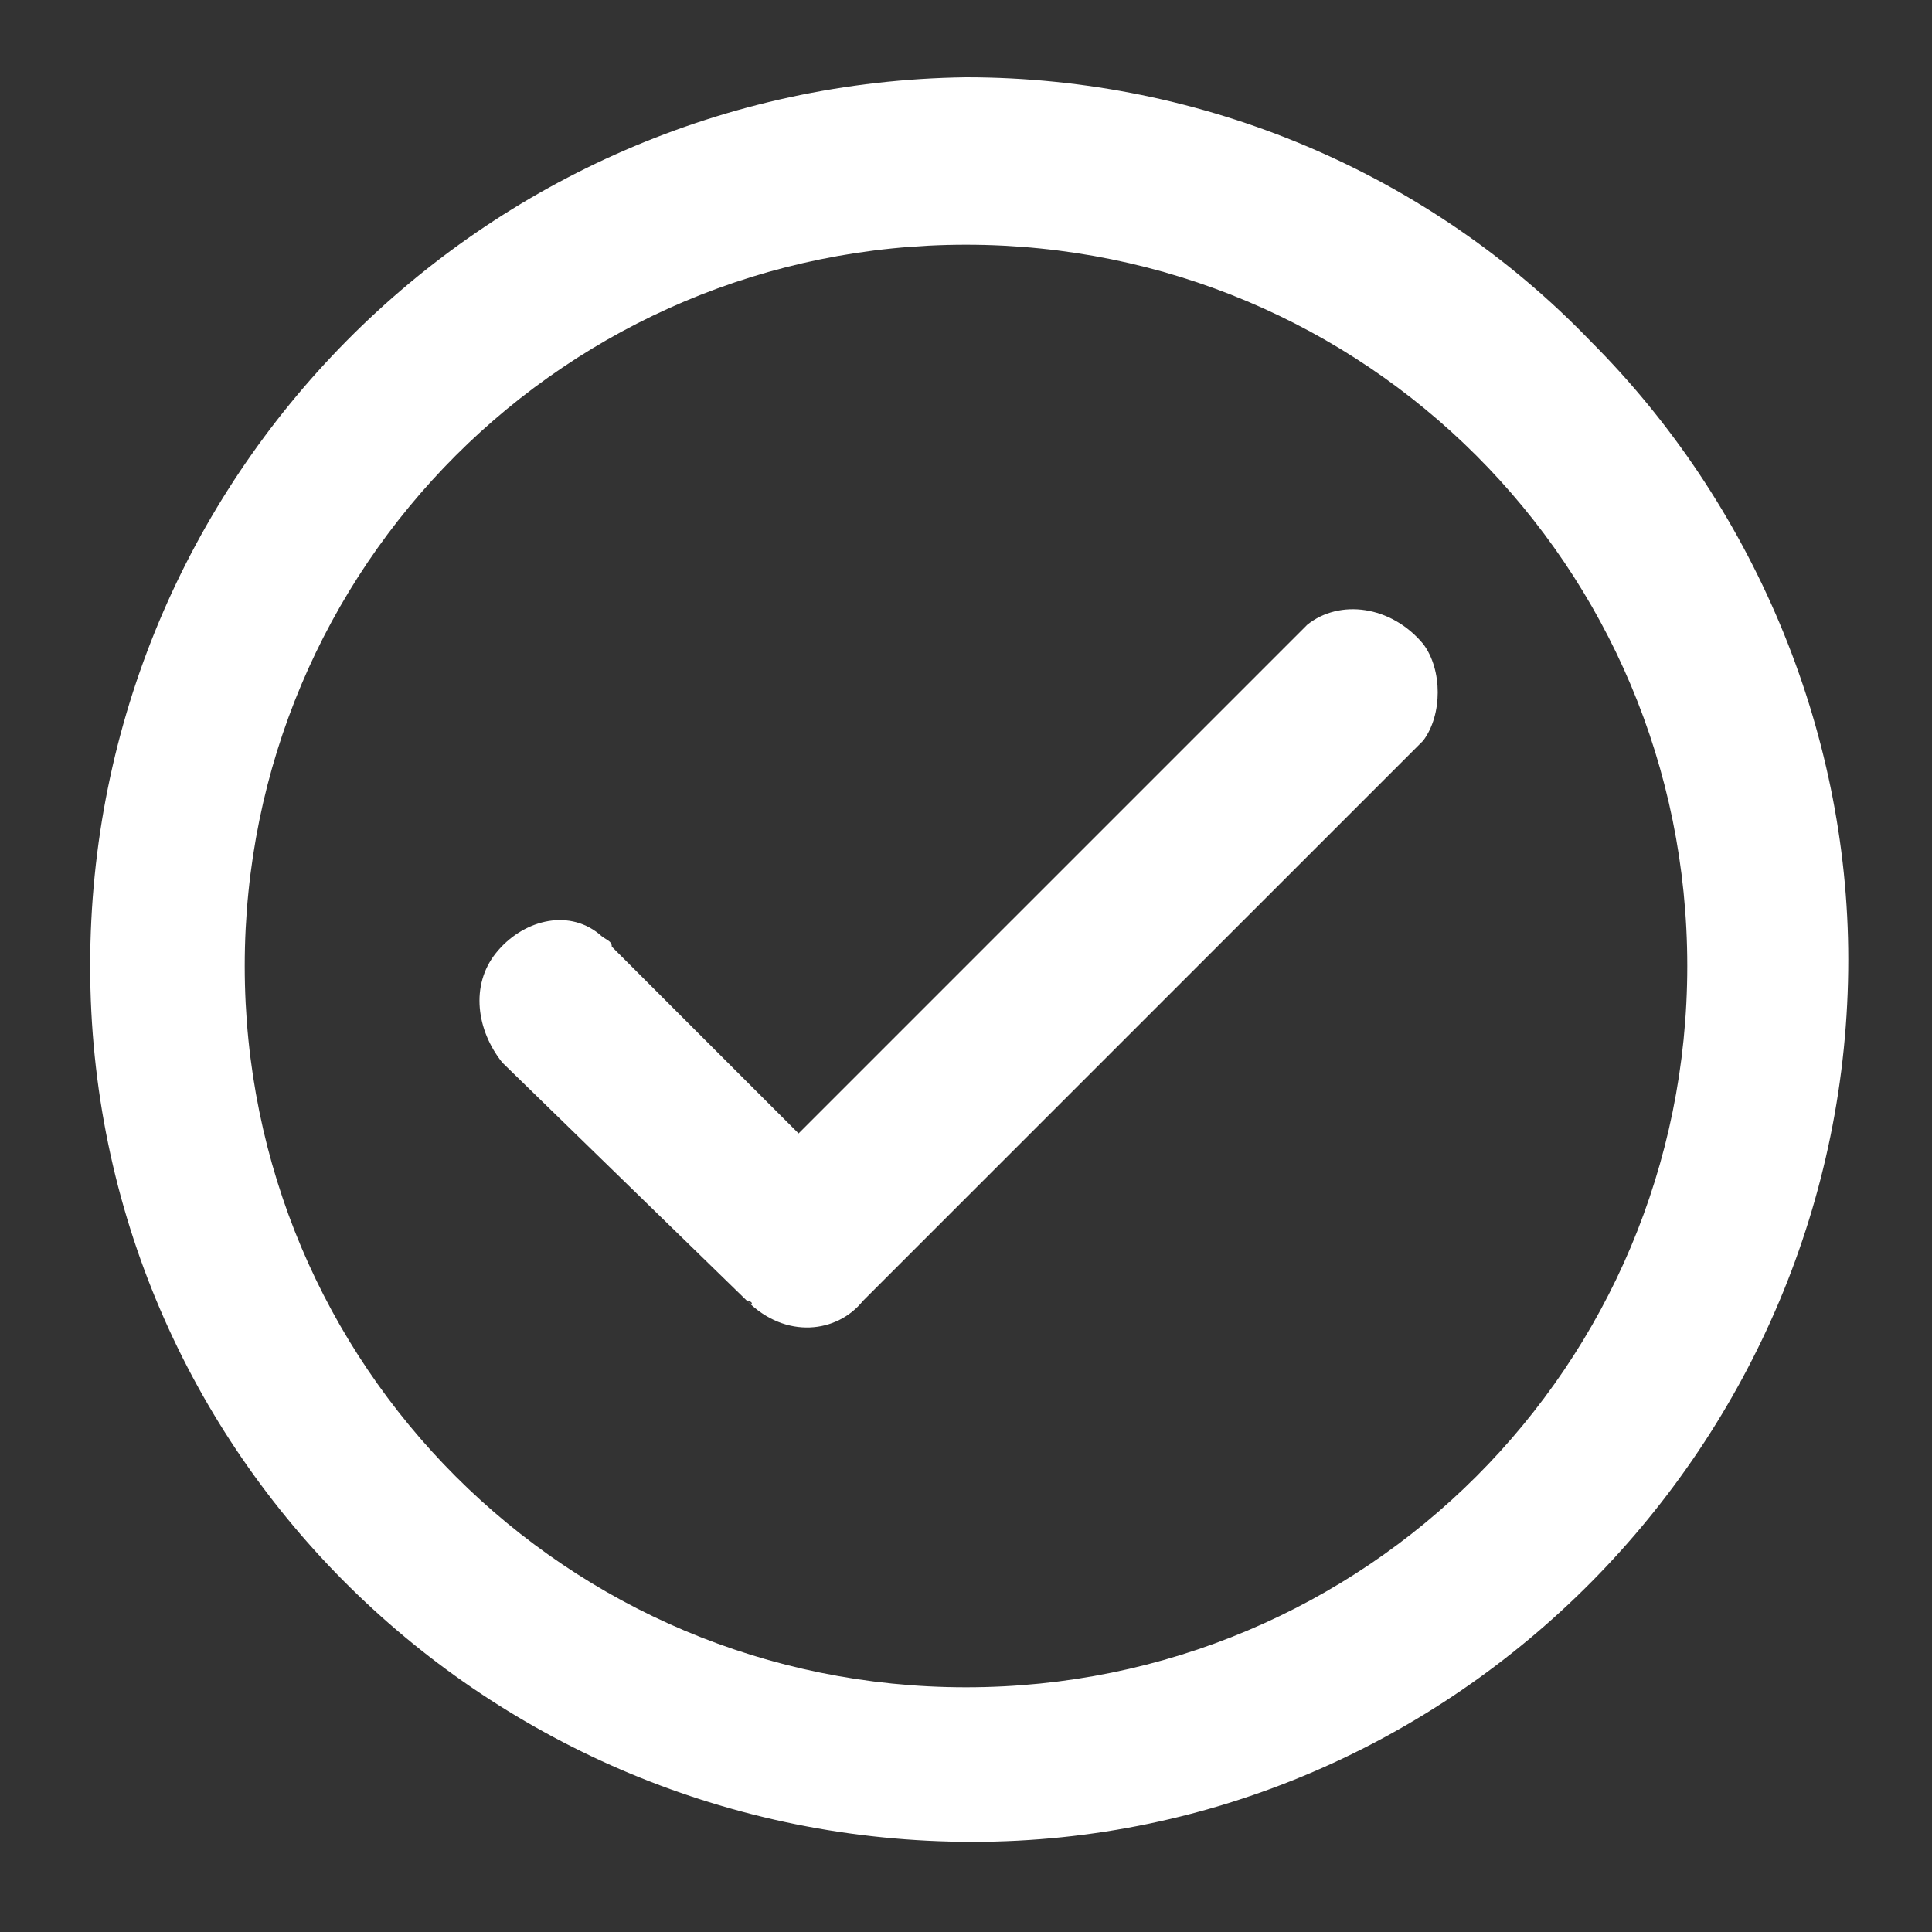 <?xml version="1.0" encoding="UTF-8"?> <svg xmlns="http://www.w3.org/2000/svg" xmlns:xlink="http://www.w3.org/1999/xlink" version="1.1" id="Layer_1" x="0px" y="0px" viewBox="0 0 30 30" style="enable-background:new 0 0 30 30;" xml:space="preserve"><rect x="0" y="0" width="30" height="30" fill="#333333" stroke="none"/> <style type="text/css"> .st0{fill:#FFFFFF;} </style> <g id="icons_Q2"> <path id="Trazado_554" class="st0" d="M15,3.8c6.2,0,11.2,5,11.2,11.2s-5,11.2-11.2,11.2S3.8,21.2,3.8,15l0,0 C3.8,8.8,8.8,3.8,15,3.8 M15,1.2C7.5,1.3,1.4,7.4,1.4,15c0,7.6,6.2,13.6,13.7,13.6c7.5,0,13.6-6.2,13.6-13.7c0-3.6-1.5-7.1-4-9.6 C22.2,2.7,18.7,1.2,15,1.2L15,1.2z"></path> <path id="Trazado_555" class="st0" d="M11.6,20.2l-3.8-3.7c-0.4-0.5-0.5-1.2-0.1-1.7c0.4-0.5,1.1-0.7,1.6-0.3 c0.1,0.1,0.2,0.1,0.2,0.2l2.9,2.9l7.9-7.9c0.5-0.4,1.3-0.3,1.8,0.3c0.3,0.4,0.3,1.1,0,1.5l-8.7,8.7C13,20.7,12.2,20.8,11.6,20.2 C11.7,20.3,11.7,20.2,11.6,20.2L11.6,20.2z"></path> </g> </svg> 